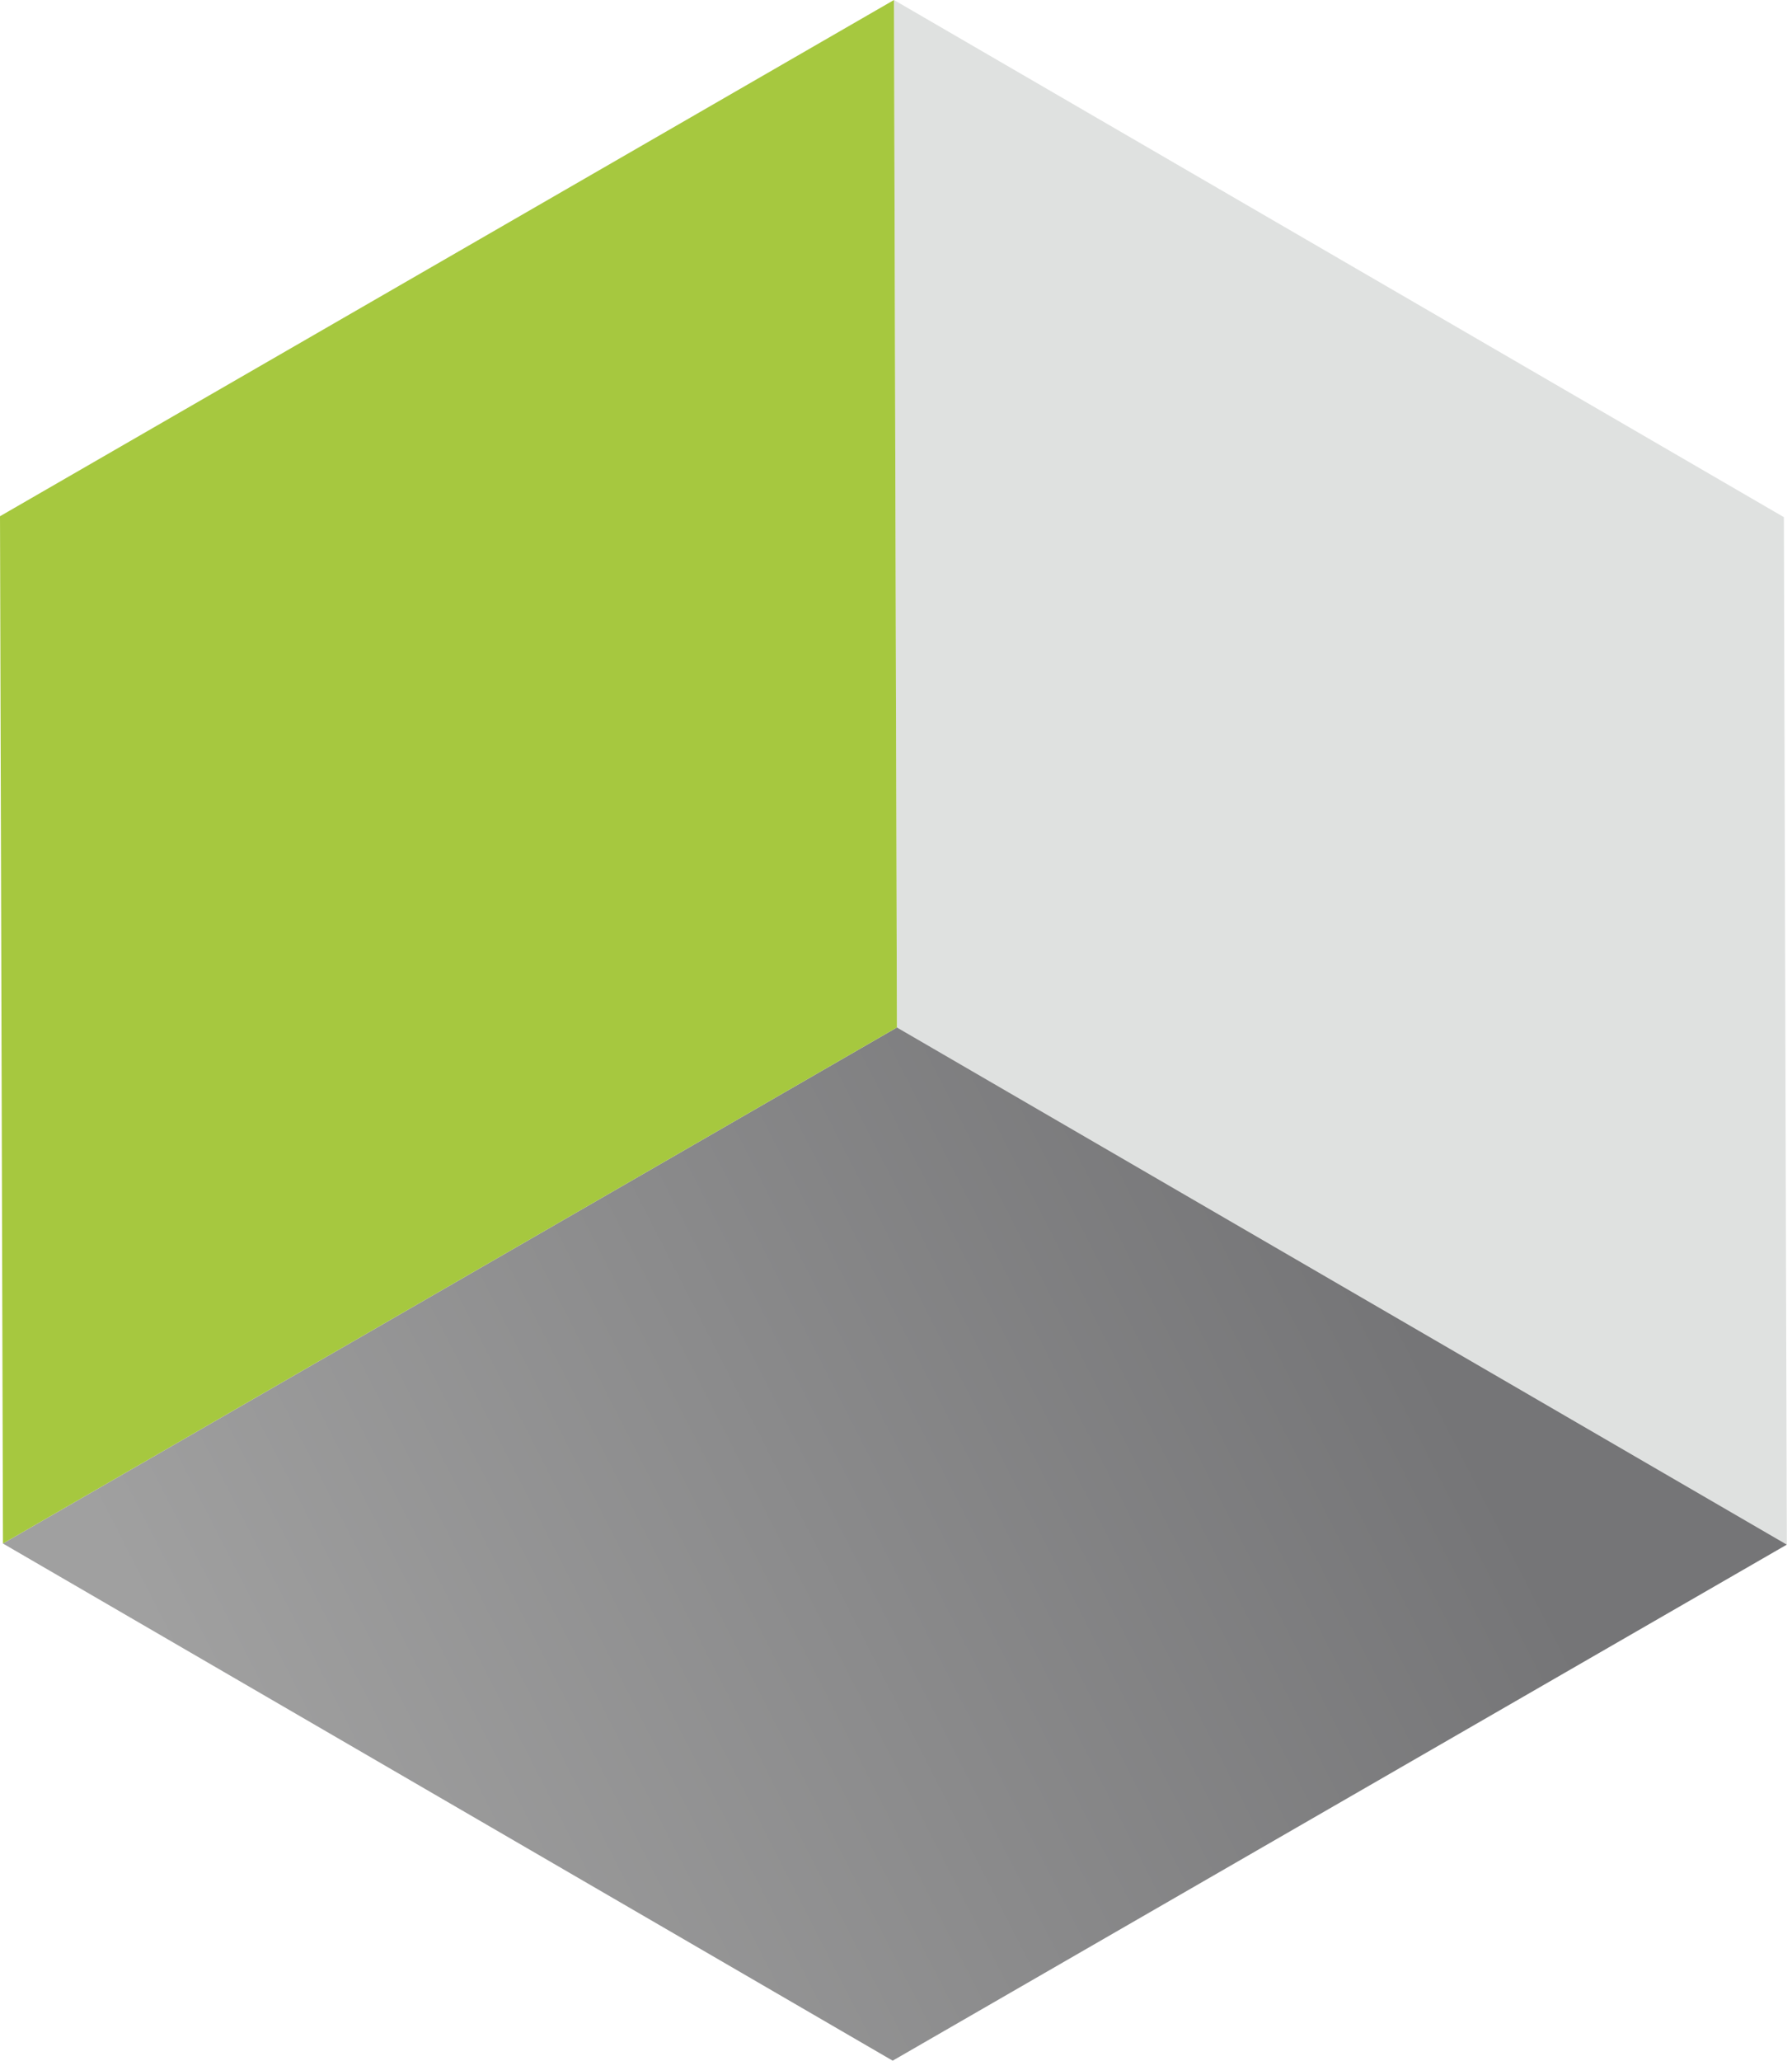 <svg xmlns="http://www.w3.org/2000/svg" width="261" height="300" viewBox="0 0 261 300" fill="none"><path d="M130.205 0L259.817 75.289L260.248 224.872L130.636 149.583L130.205 0Z" fill="#DFE1E0"></path><path d="M130.634 149.582L260.246 224.871L130.015 299.999L0.43 224.71L130.634 149.582Z" fill="url(#paint0_linear_259_3)"></path><path d="M0.431 224.711L0 75.155L130.205 0L130.635 149.583L0.431 224.711Z" fill="#A6C83F"></path><defs><linearGradient id="paint0_linear_259_3" x1="202.859" y1="187.752" x2="39.48" y2="271.255" gradientUnits="userSpaceOnUse"><stop stop-color="#757577"></stop><stop offset="1" stop-color="#A0A0A0"></stop></linearGradient></defs></svg>